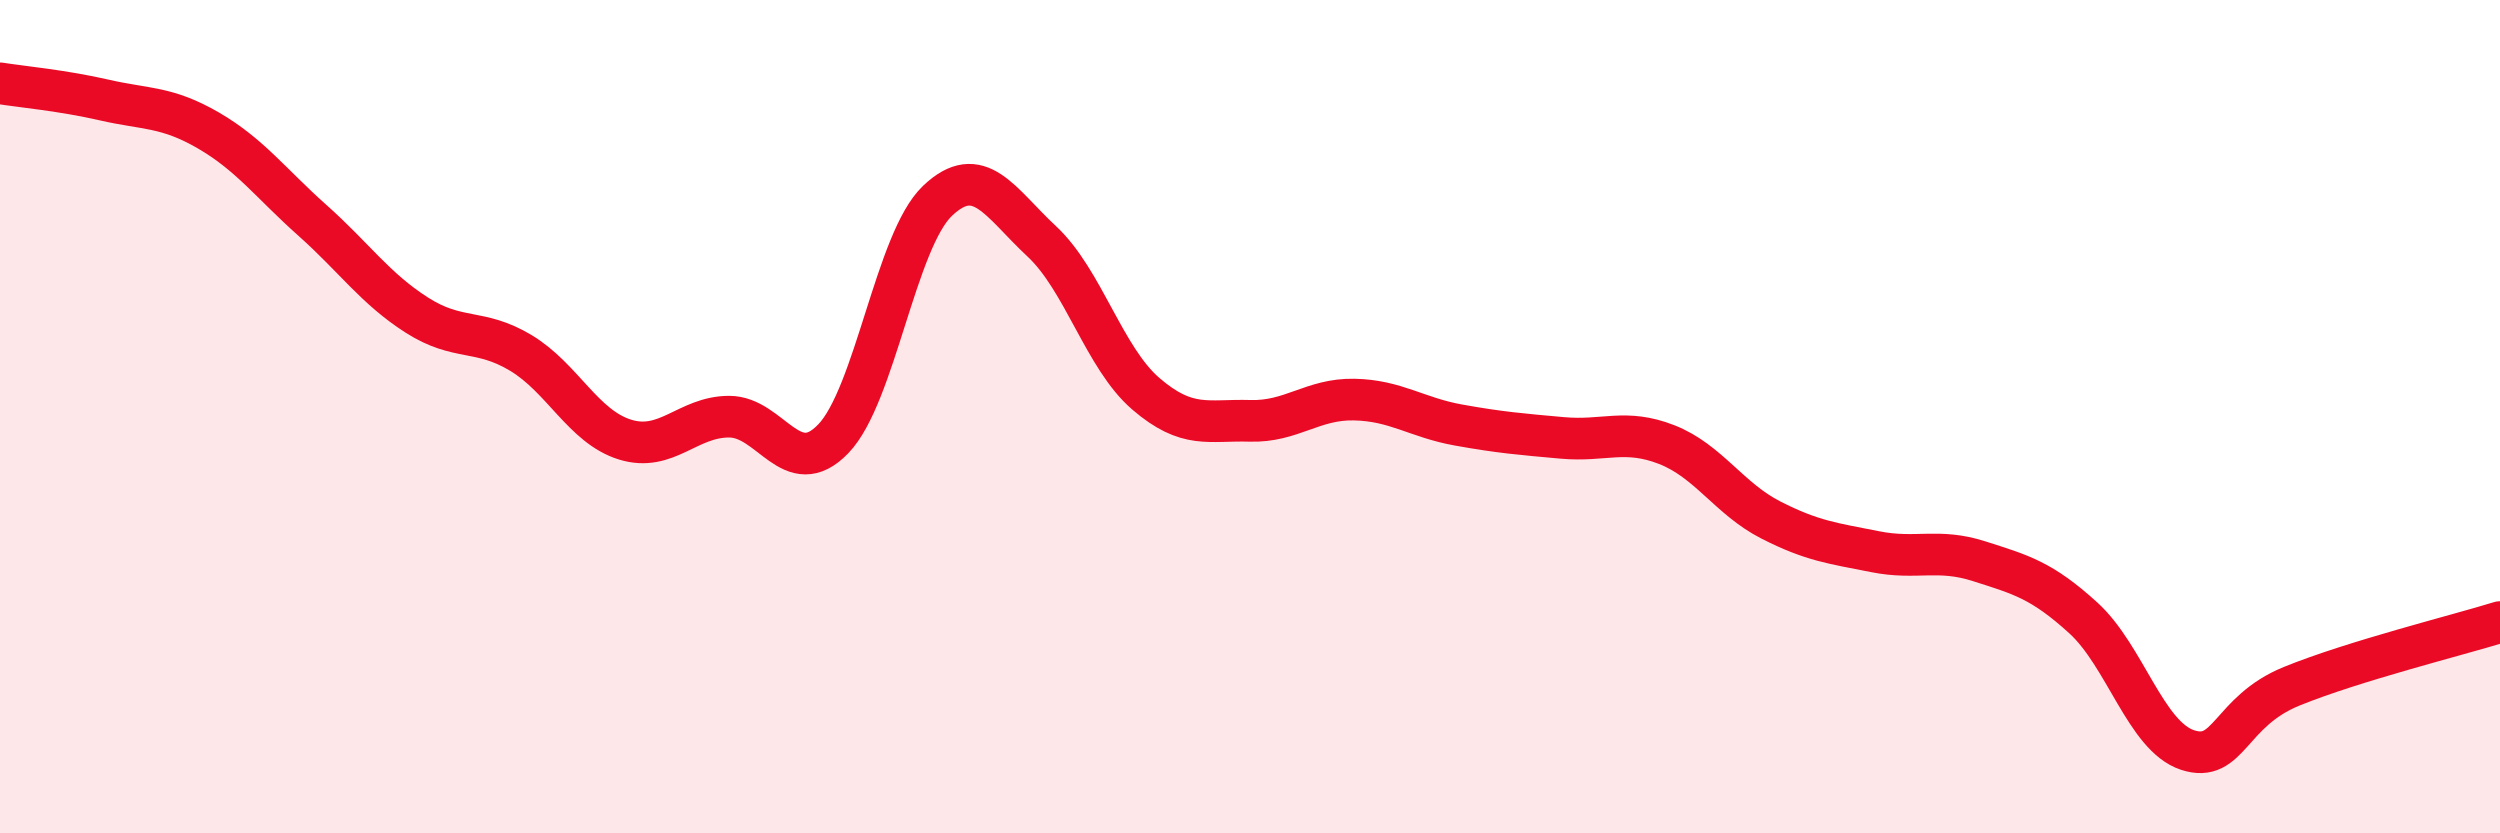 
    <svg width="60" height="20" viewBox="0 0 60 20" xmlns="http://www.w3.org/2000/svg">
      <path
        d="M 0,2 C 0.5,2.08 1.5,2.17 2.5,2.4 C 3.5,2.63 4,2.55 5,3.13 C 6,3.71 6.5,4.4 7.5,5.29 C 8.5,6.18 9,6.92 10,7.56 C 11,8.2 11.5,7.87 12.5,8.47 C 13.5,9.07 14,10.24 15,10.55 C 16,10.86 16.5,10 17.5,10 C 18.5,10 19,11.57 20,10.53 C 21,9.49 21.5,5.77 22.5,4.82 C 23.5,3.87 24,4.86 25,5.79 C 26,6.72 26.5,8.59 27.5,9.45 C 28.5,10.31 29,10.07 30,10.1 C 31,10.13 31.5,9.57 32.5,9.59 C 33.5,9.61 34,10.02 35,10.2 C 36,10.38 36.5,10.42 37.5,10.51 C 38.5,10.6 39,10.28 40,10.67 C 41,11.06 41.5,11.97 42.5,12.48 C 43.5,12.99 44,13.04 45,13.24 C 46,13.44 46.5,13.15 47.5,13.47 C 48.5,13.79 49,13.92 50,14.83 C 51,15.74 51.5,17.67 52.5,18 C 53.5,18.33 53.5,17.08 55,16.47 C 56.5,15.86 59,15.24 60,14.93L60 20L0 20Z"
        fill="#EB0A25"
        opacity="0.1"
        stroke-linecap="round"
        stroke-linejoin="round"
      />
      <path
        d="M 0,2 C 0.5,2.08 1.5,2.17 2.5,2.4 C 3.5,2.63 4,2.55 5,3.13 C 6,3.71 6.5,4.4 7.5,5.29 C 8.5,6.18 9,6.92 10,7.56 C 11,8.2 11.5,7.87 12.5,8.47 C 13.5,9.07 14,10.24 15,10.55 C 16,10.86 16.5,10 17.5,10 C 18.5,10 19,11.57 20,10.53 C 21,9.49 21.5,5.77 22.5,4.82 C 23.5,3.87 24,4.86 25,5.79 C 26,6.72 26.5,8.59 27.5,9.45 C 28.5,10.31 29,10.07 30,10.1 C 31,10.13 31.5,9.57 32.5,9.59 C 33.5,9.61 34,10.02 35,10.2 C 36,10.38 36.5,10.42 37.5,10.51 C 38.5,10.6 39,10.28 40,10.67 C 41,11.06 41.5,11.97 42.5,12.48 C 43.5,12.99 44,13.04 45,13.24 C 46,13.44 46.5,13.15 47.5,13.47 C 48.5,13.79 49,13.92 50,14.83 C 51,15.74 51.5,17.67 52.5,18 C 53.5,18.33 53.5,17.08 55,16.47 C 56.5,15.86 59,15.24 60,14.93"
        stroke="#EB0A25"
        stroke-width="1"
        fill="none"
        stroke-linecap="round"
        stroke-linejoin="round"
      />
    </svg>
  